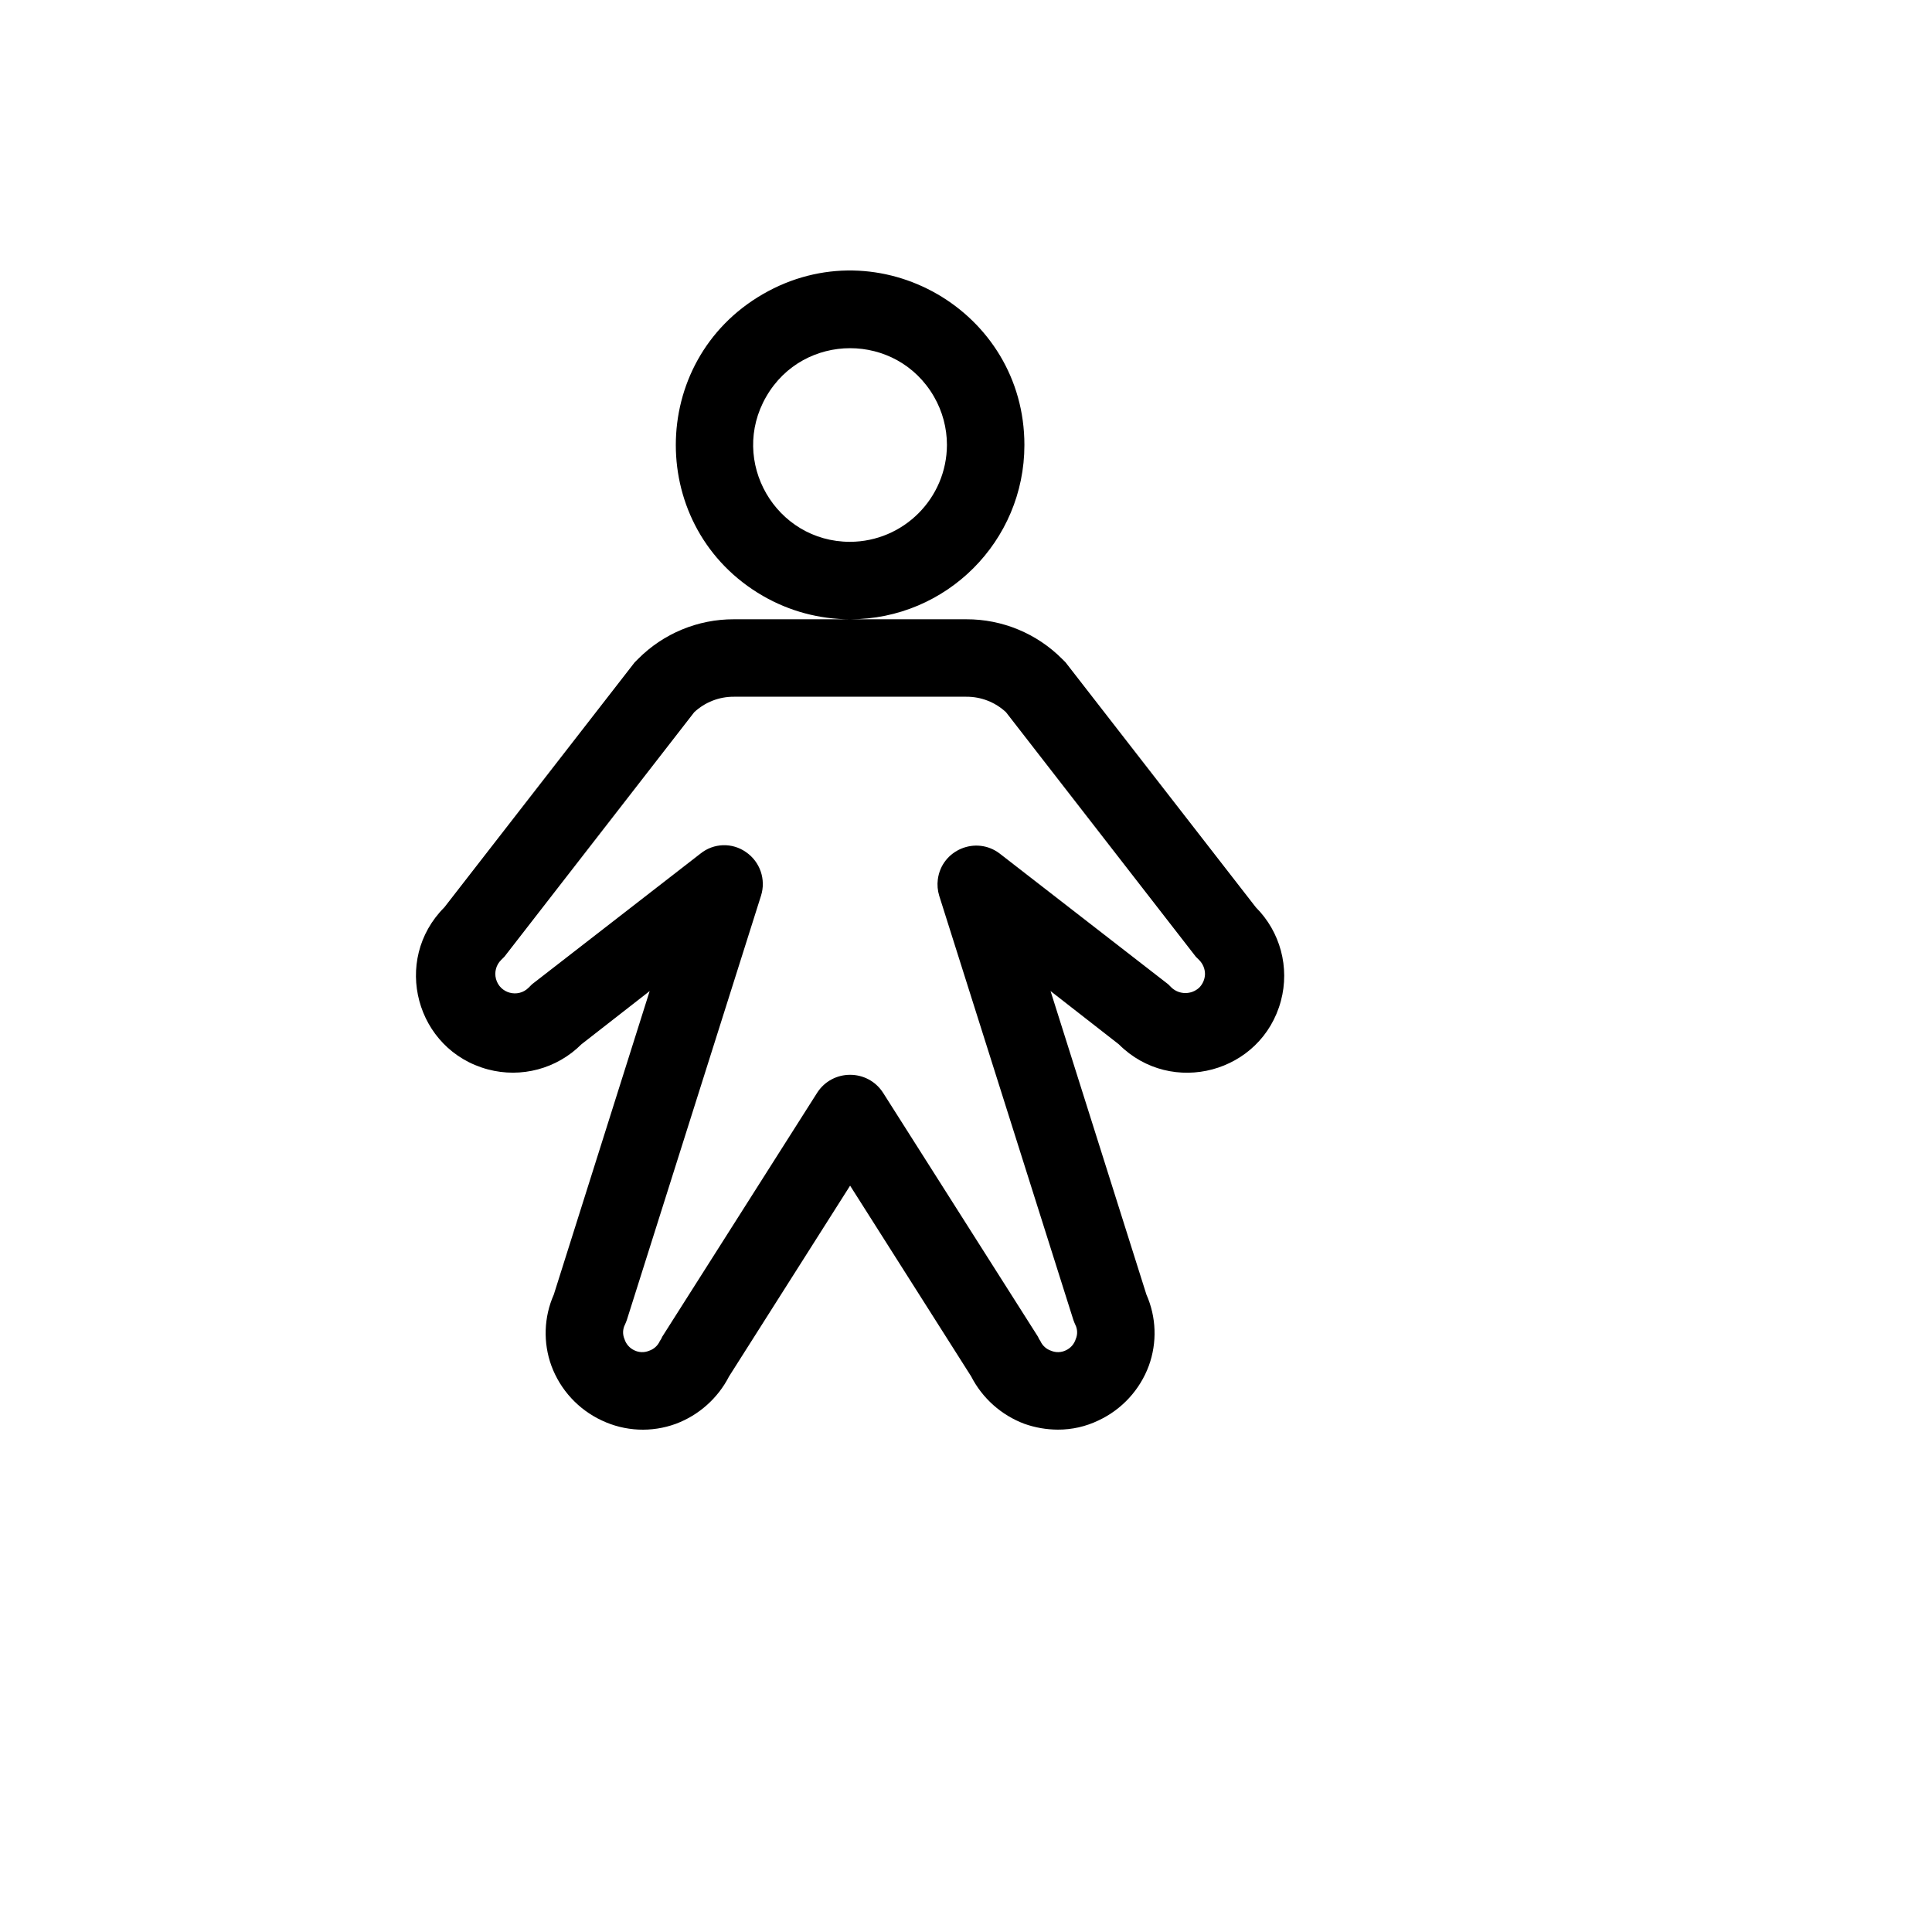 <svg xmlns="http://www.w3.org/2000/svg" version="1.1" xmlns:xlink="http://www.w3.org/1999/xlink" width="100%" height="100%" id="svgWorkerArea" viewBox="-25 -25 625 625" xmlns:idraw="https://idraw.muisca.co" style="background: white;"><defs id="defsdoc"><pattern id="patternBool" x="0" y="0" width="10" height="10" patternUnits="userSpaceOnUse" patternTransform="rotate(35)"><circle cx="5" cy="5" r="4" style="stroke: none;fill: #ff000070;"></circle></pattern></defs><g id="fileImp-105123078" class="cosito"><path id="pathImp-574346278" class="grouped" d="M306.394 118.96C306.394 75.562 259.407 48.438 221.817 70.137 184.227 91.836 184.227 146.084 221.817 167.783 230.389 172.731 240.112 175.336 250.009 175.336 281.15 175.336 306.394 150.096 306.394 118.96 306.394 118.96 306.394 118.96 306.394 118.96M250.009 150.28C225.895 150.28 210.824 124.18 222.881 103.3 234.938 82.42 265.08 82.42 277.137 103.3 279.887 108.061 281.334 113.462 281.334 118.96 281.248 136.222 267.274 150.194 250.009 150.28 250.009 150.28 250.009 150.28 250.009 150.28M381.26 268.513C381.26 268.513 319.707 189.273 319.707 189.273 319.707 189.273 318.611 188.177 318.611 188.177 310.405 179.925 299.237 175.3 287.599 175.336 287.599 175.336 212.42 175.336 212.42 175.336 200.781 175.3 189.613 179.925 181.408 188.177 181.408 188.177 180.312 189.273 180.312 189.273 180.312 189.273 118.758 268.513 118.758 268.513 101.698 285.571 109.504 314.698 132.809 320.942 143.625 323.839 155.165 320.747 163.083 312.831 163.083 312.831 185.167 295.605 185.167 295.605 185.167 295.605 154.155 393.793 154.155 393.793 150.932 401.077 150.651 409.326 153.372 416.813 156.26 424.626 162.113 430.985 169.661 434.509 177.179 438.074 185.813 438.469 193.625 435.605 201.079 432.814 207.223 427.341 210.853 420.258 210.853 420.258 250.009 358.558 250.009 358.558 250.009 358.558 289.165 420.258 289.165 420.258 292.796 427.341 298.94 432.814 306.394 435.605 309.865 436.835 313.519 437.47 317.201 437.484 321.756 437.507 326.256 436.489 330.357 434.509 337.905 430.985 343.758 424.626 346.646 416.813 349.367 409.326 349.087 401.077 345.863 393.793 345.863 393.793 314.852 295.605 314.852 295.605 314.852 295.605 336.936 312.831 336.936 312.831 353.996 329.889 383.128 322.084 389.372 298.783 392.27 287.968 389.178 276.43 381.26 268.513 381.26 268.513 381.26 268.513 381.26 268.513M362.935 294.509C360.415 296.837 356.528 296.837 354.008 294.509 354.008 294.509 352.911 293.412 352.911 293.412 352.911 293.412 298.406 251.13 298.406 251.13 290.734 245.285 279.611 249.935 278.383 259.501 278.157 261.264 278.309 263.055 278.828 264.755 278.828 264.755 322.213 401.936 322.213 401.936 322.395 402.469 322.604 402.991 322.839 403.502 323.595 404.965 323.652 406.69 322.996 408.2 322.5 409.785 321.365 411.091 319.864 411.802 318.346 412.562 316.572 412.62 315.008 411.959 313.472 411.442 312.223 410.306 311.562 408.827 311.243 408.392 310.98 407.918 310.779 407.417 310.779 407.417 260.66 328.491 260.66 328.491 255.66 320.768 244.358 320.768 239.359 328.491 239.359 328.491 189.239 407.417 189.239 407.417 189.038 407.918 188.775 408.392 188.456 408.827 187.796 410.306 186.546 411.442 185.01 411.959 183.447 412.62 181.672 412.562 180.155 411.802 178.654 411.091 177.518 409.785 177.023 408.2 176.367 406.69 176.424 404.965 177.179 403.502 177.415 402.991 177.624 402.469 177.806 401.936 177.806 401.936 221.19 264.755 221.19 264.755 222.848 259.5 220.877 253.78 216.335 250.661 211.874 247.509 205.863 247.701 201.613 251.13 201.613 251.13 147.107 293.412 147.107 293.412 147.107 293.412 146.011 294.509 146.011 294.509 142.575 297.944 136.707 296.372 135.45 291.679 134.866 289.501 135.489 287.177 137.083 285.582 137.083 285.582 138.18 284.486 138.18 284.486 138.18 284.486 199.576 205.403 199.576 205.403 203.06 202.153 207.655 200.36 212.42 200.392 212.42 200.392 287.599 200.392 287.599 200.392 292.363 200.36 296.959 202.153 300.442 205.403 300.442 205.403 361.839 284.486 361.839 284.486 361.839 284.486 362.935 285.582 362.935 285.582 364.139 286.787 364.815 288.421 364.815 290.124 364.774 291.772 364.102 293.342 362.935 294.509 362.935 294.509 362.935 294.509 362.935 294.509"></path></g></svg>